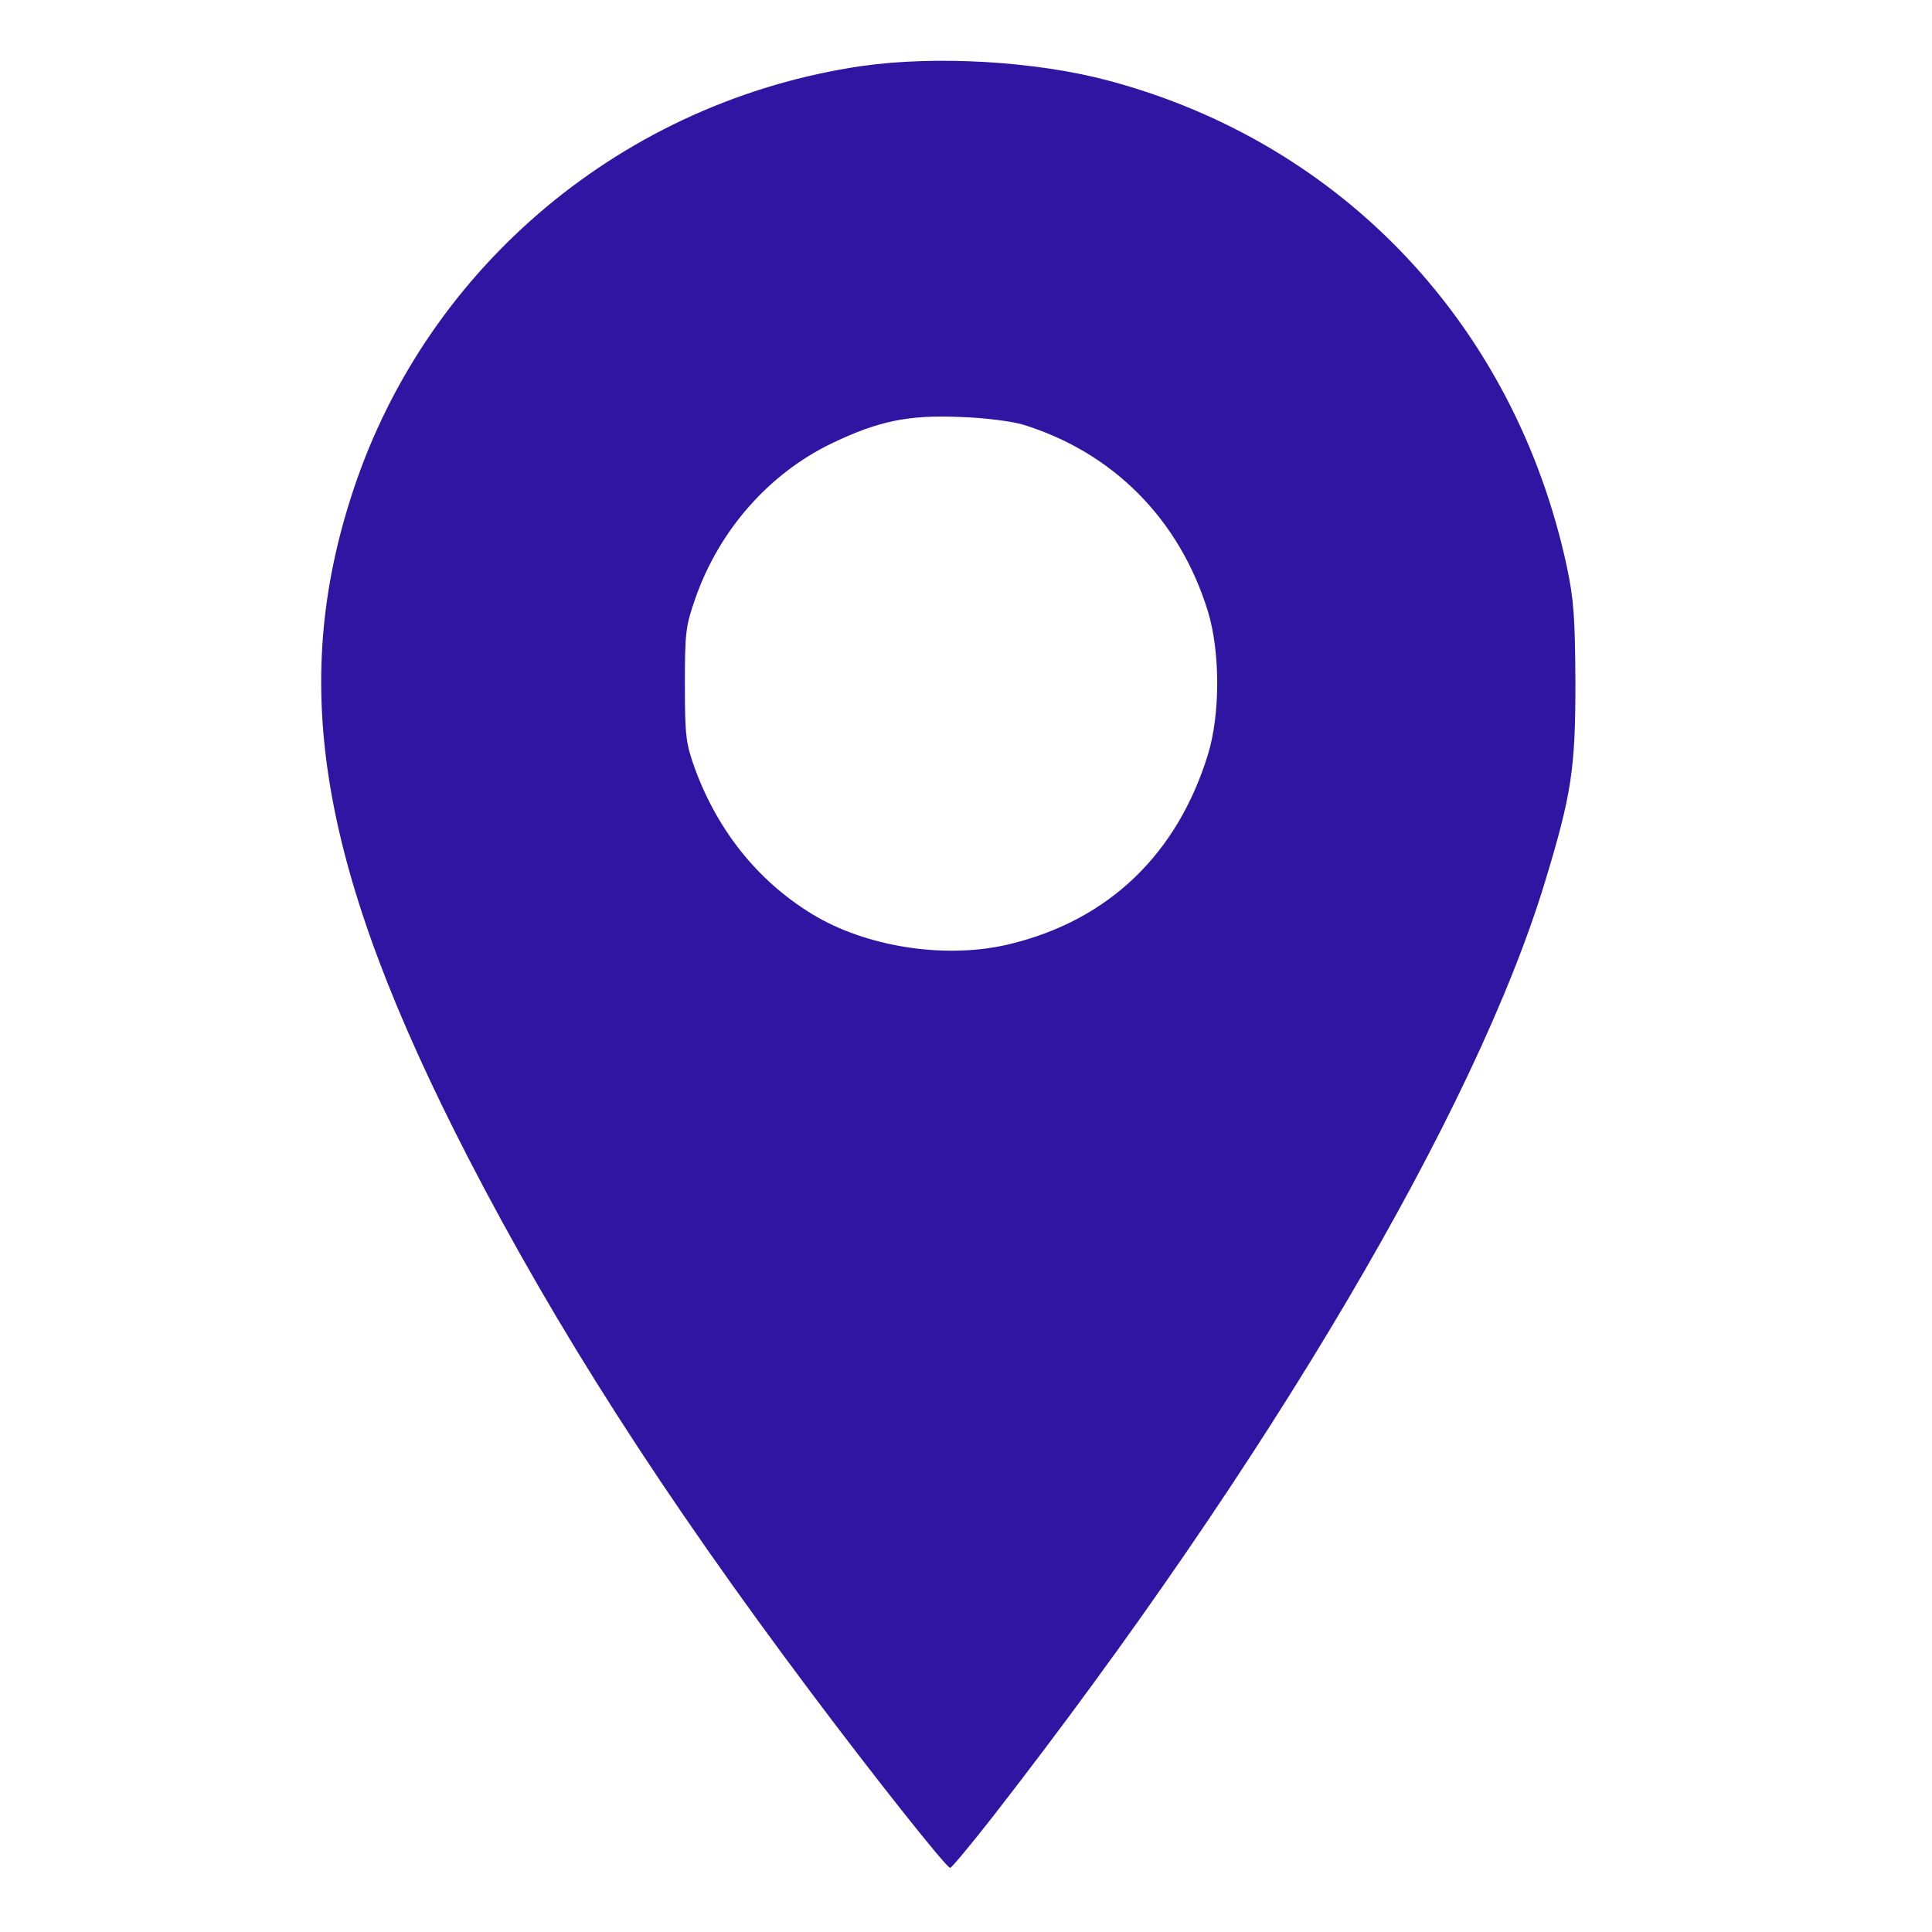 <?xml version="1.0" encoding="UTF-8"?> <svg xmlns="http://www.w3.org/2000/svg" width="30" height="30" viewBox="0 0 30 30" fill="none"><path d="M13.383 1.025C9.703 1.564 6.639 4.119 5.484 7.617C4.477 10.664 4.969 13.506 7.26 17.959C8.631 20.619 10.289 23.209 12.592 26.279C13.553 27.562 14.695 29.004 14.754 29.004C14.777 29.004 15.088 28.629 15.445 28.172C19.693 22.705 22.916 17.244 23.994 13.682C24.404 12.334 24.463 11.93 24.463 10.605C24.457 9.58 24.439 9.316 24.328 8.789C23.52 5.057 20.854 2.227 17.221 1.254C16.084 0.949 14.537 0.861 13.383 1.025ZM15.879 6.592C17.279 7.02 18.316 8.062 18.756 9.492C18.949 10.119 18.949 11.098 18.756 11.719C18.281 13.26 17.221 14.279 15.703 14.654C14.748 14.895 13.535 14.725 12.685 14.238C11.818 13.734 11.162 12.943 10.793 11.941C10.652 11.549 10.635 11.443 10.635 10.635C10.635 9.82 10.646 9.721 10.799 9.287C11.168 8.232 11.941 7.354 12.914 6.885C13.635 6.539 14.104 6.439 14.912 6.475C15.27 6.486 15.697 6.539 15.879 6.592Z" fill="#2E16A2"></path></svg> 